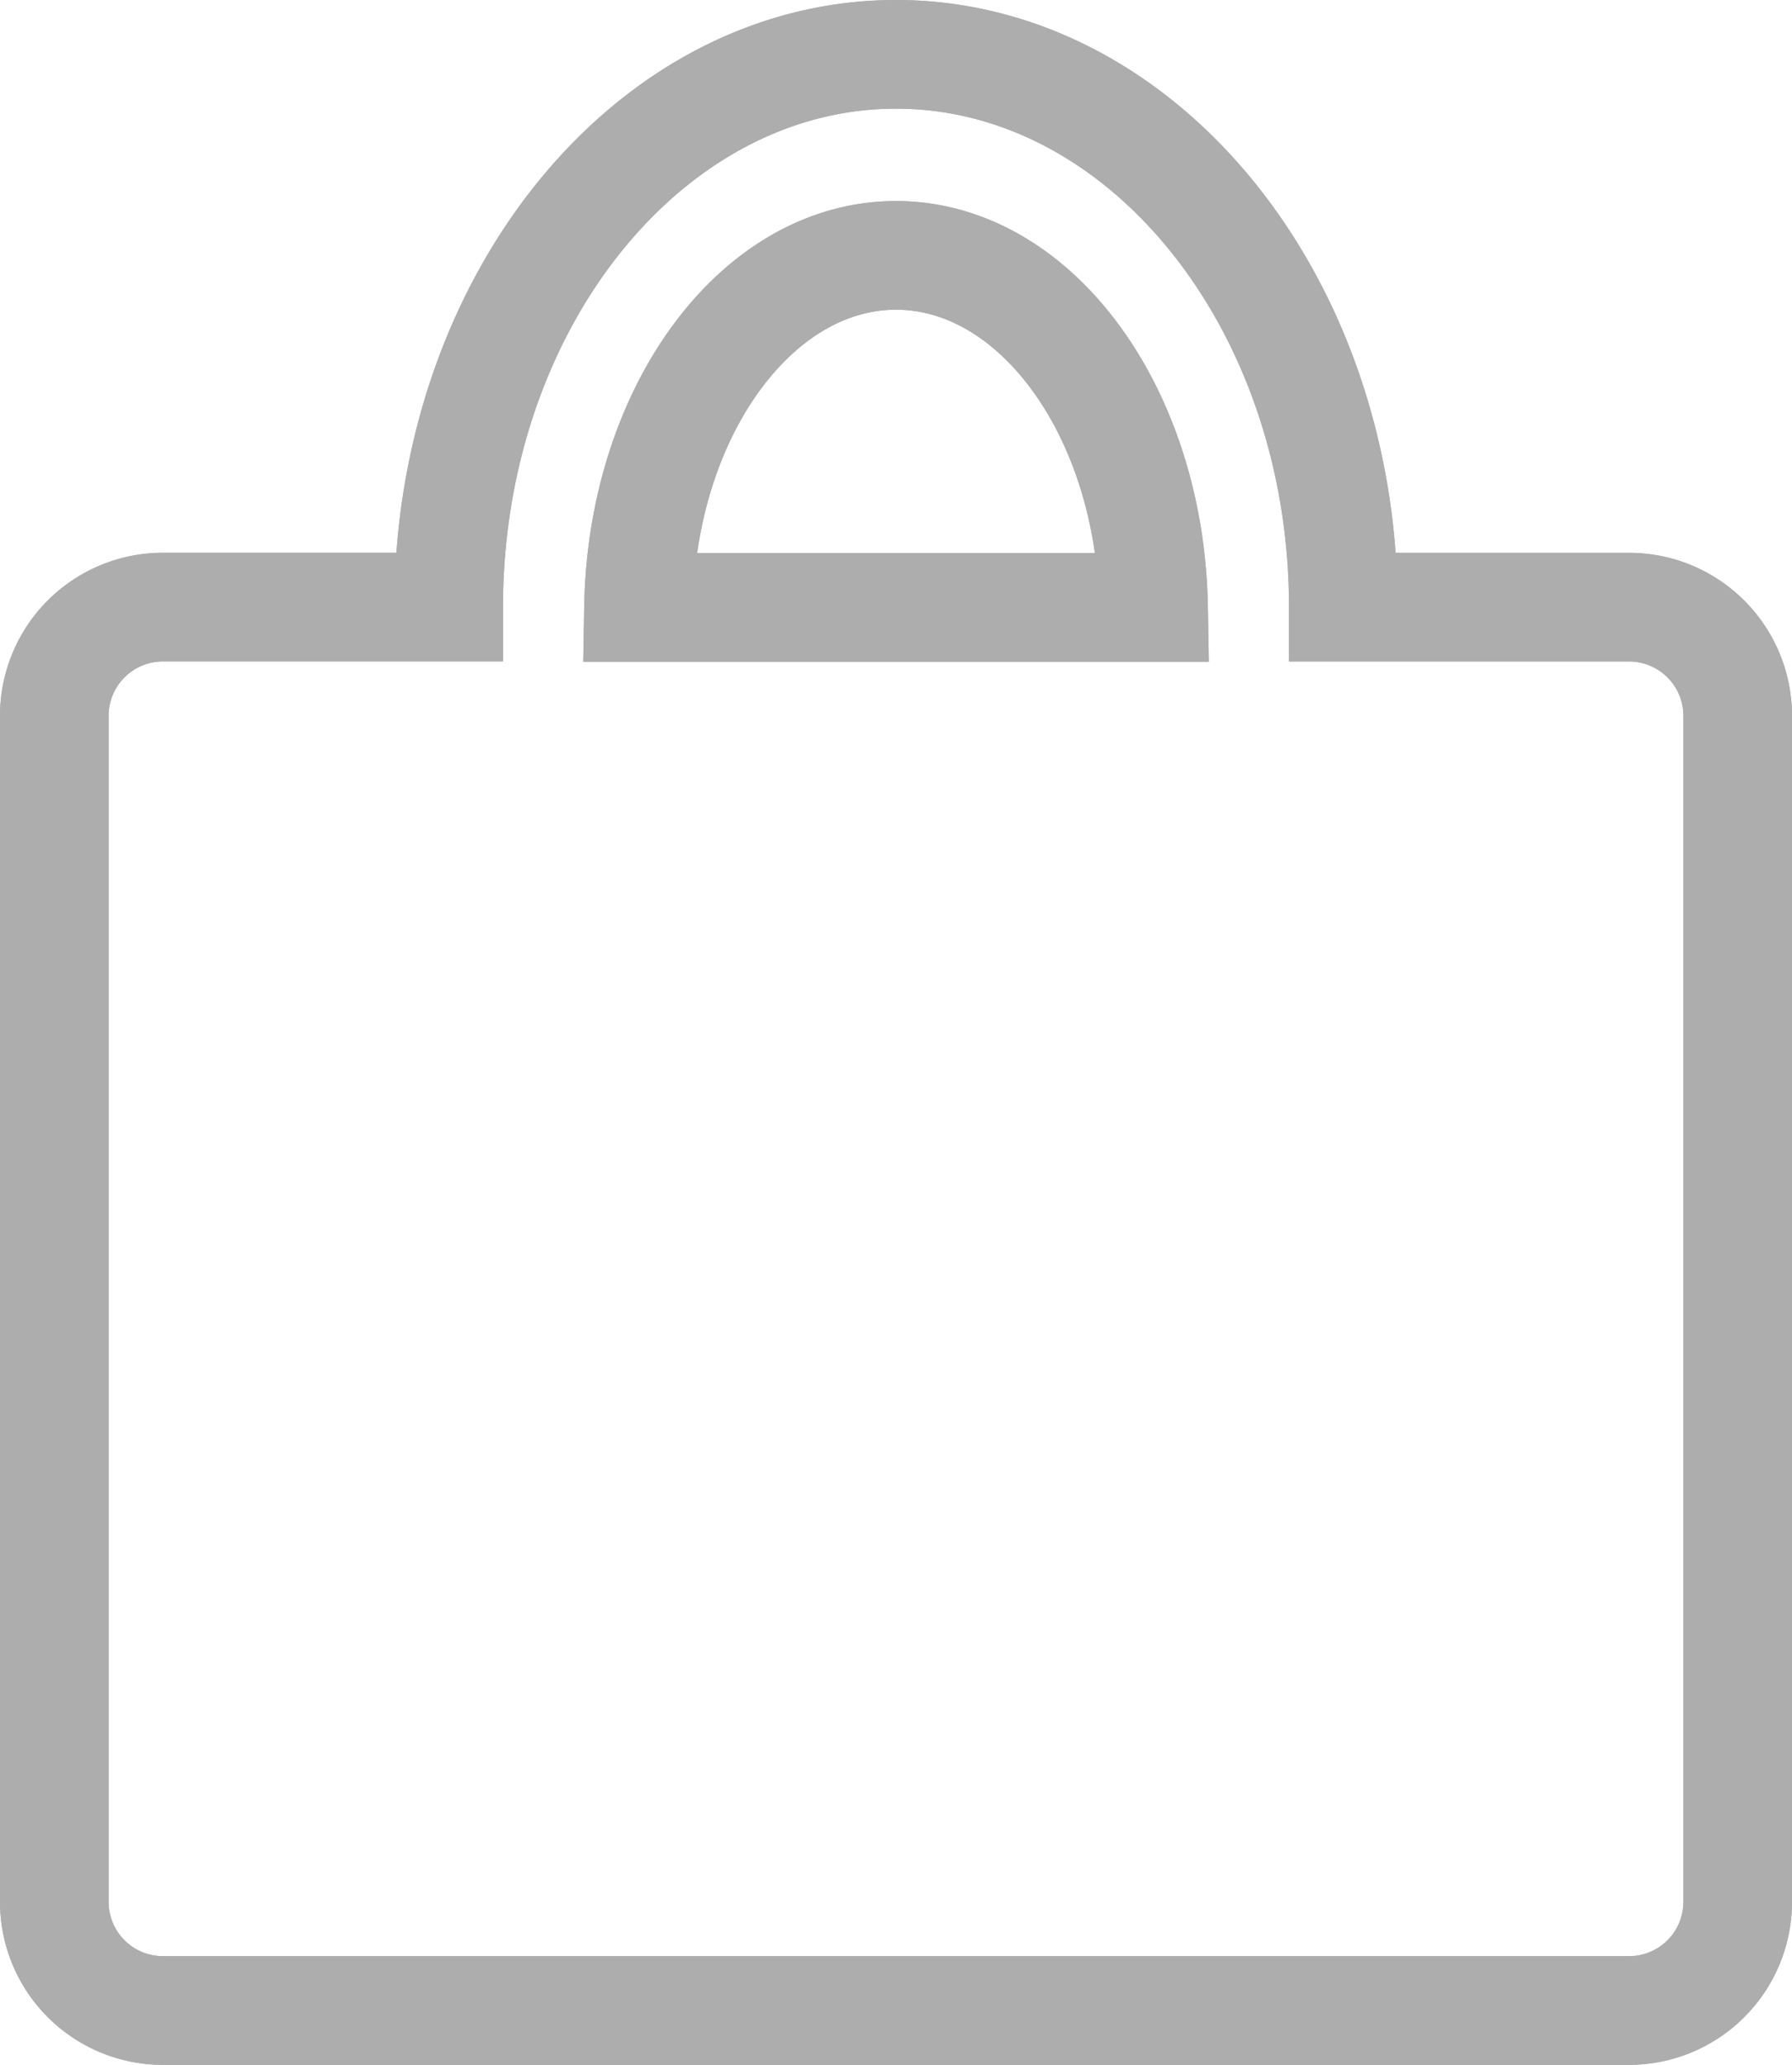 <svg xmlns="http://www.w3.org/2000/svg" width="33" height="38.001" viewBox="0 0 33 38.001">
  <g id="cart" transform="translate(1 1)">
    <path id="合体_27" data-name="合体 27" d="M7.263,25.826H2a2,2,0,0,1-2-2V2A2,2,0,0,1,2,0H29a2,2,0,0,1,2,2V23.827a2,2,0,0,1-2,2H23.737C23.737,31.436,20.042,36,15.5,36S7.263,31.436,7.263,25.826ZM15.5,32.3c2.578,0,4.681-2.891,4.742-6.478H10.757C10.819,29.413,12.923,32.3,15.5,32.3Z" transform="translate(31 36) rotate(180)" fill="rgba(255,255,255,0)" stroke="#adadad" stroke-linecap="round" stroke-width="2" stroke-dasharray="125 40"/>
    <path id="合体_29" data-name="合体 29" d="M7.263,25.826H2a2,2,0,0,1-2-2V2A2,2,0,0,1,2,0H29a2,2,0,0,1,2,2V23.827a2,2,0,0,1-2,2H23.737C23.737,31.436,20.042,36,15.5,36S7.263,31.436,7.263,25.826ZM15.5,32.3c2.578,0,4.681-2.891,4.742-6.478H10.757C10.819,29.413,12.923,32.3,15.5,32.3Z" transform="translate(31 36) rotate(180)" fill="rgba(255,255,255,0)" stroke="#adadad" stroke-linecap="round" stroke-width="2" stroke-dasharray="125 40"/>
  </g>
</svg>
